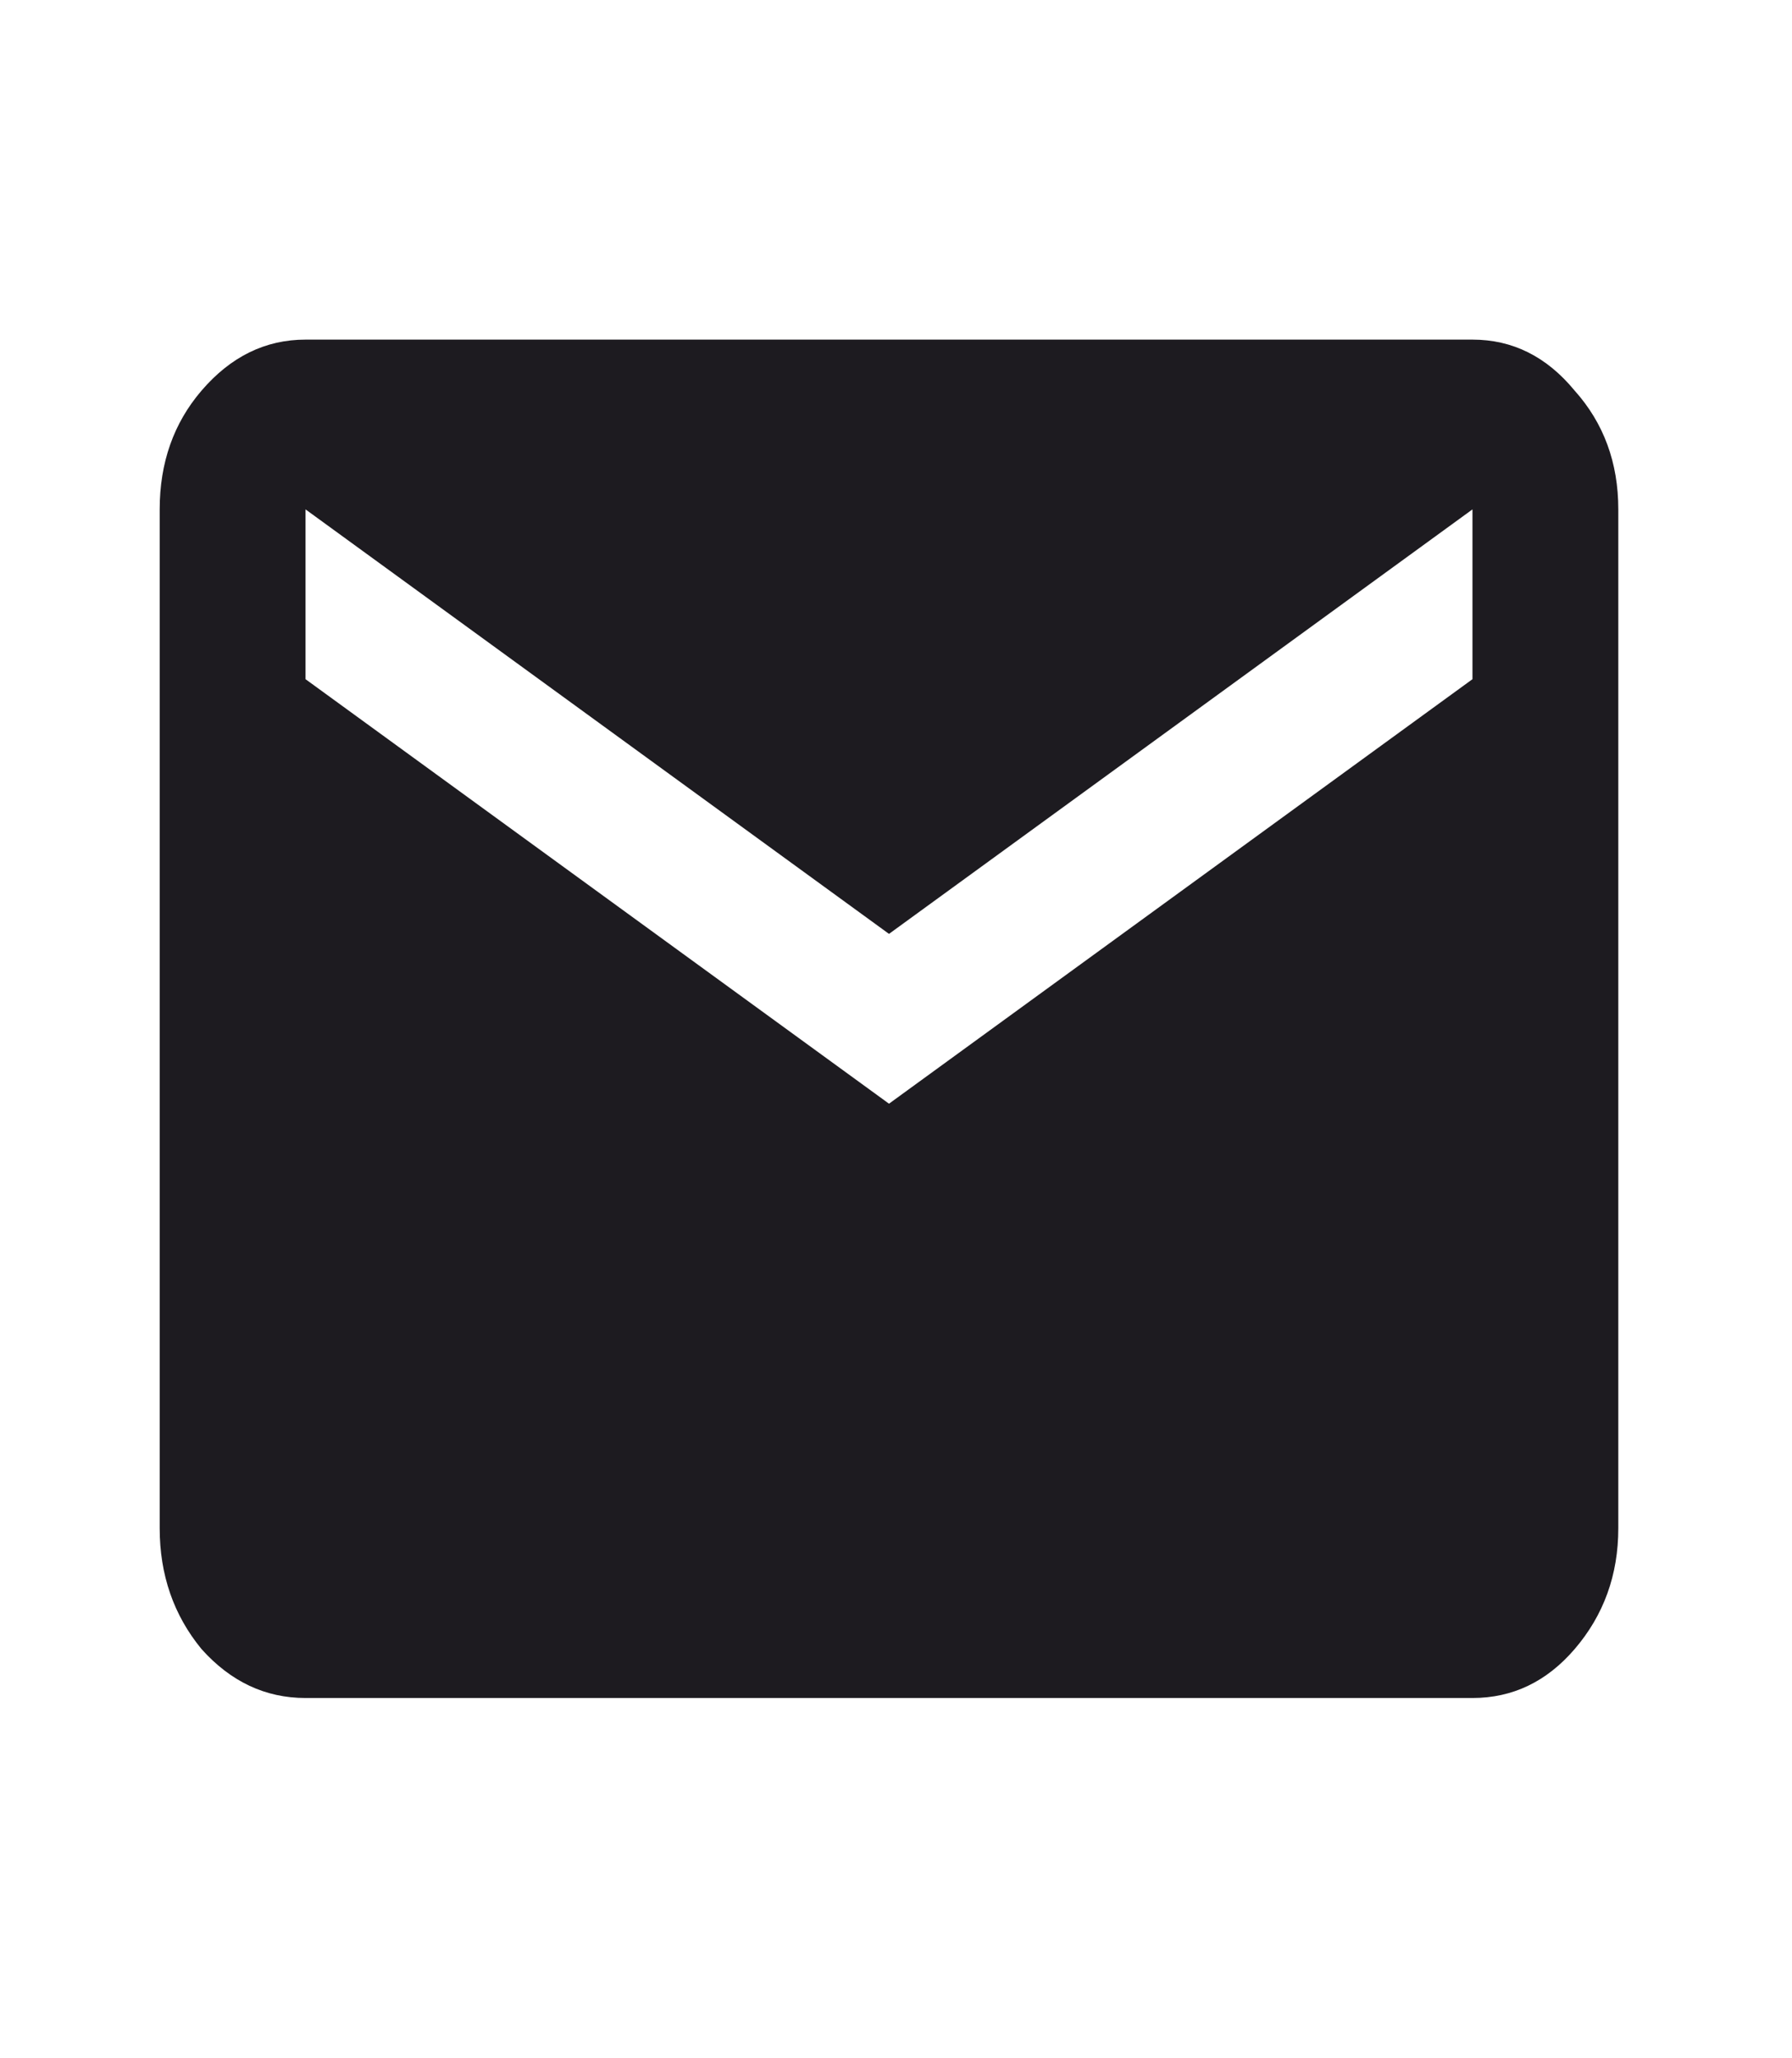 <svg width="54" height="62" viewBox="0 0 54 62" fill="none" xmlns="http://www.w3.org/2000/svg">
<path d="M9.207 51.148C7.998 51.148 6.954 50.657 6.075 49.677C5.233 48.654 4.812 47.439 4.812 46.033V15.344C4.812 13.938 5.233 12.744 6.075 11.764C6.954 10.741 7.998 10.23 9.207 10.23H44.371C45.58 10.23 46.605 10.741 47.448 11.764C48.327 12.744 48.766 13.938 48.766 15.344V46.033C48.766 47.439 48.327 48.654 47.448 49.677C46.605 50.657 45.58 51.148 44.371 51.148H9.207ZM26.789 33.246L44.371 20.459V15.344L26.789 28.131L9.207 15.344V20.459L26.789 33.246Z" fill="#1D1B20"/>
</svg>
